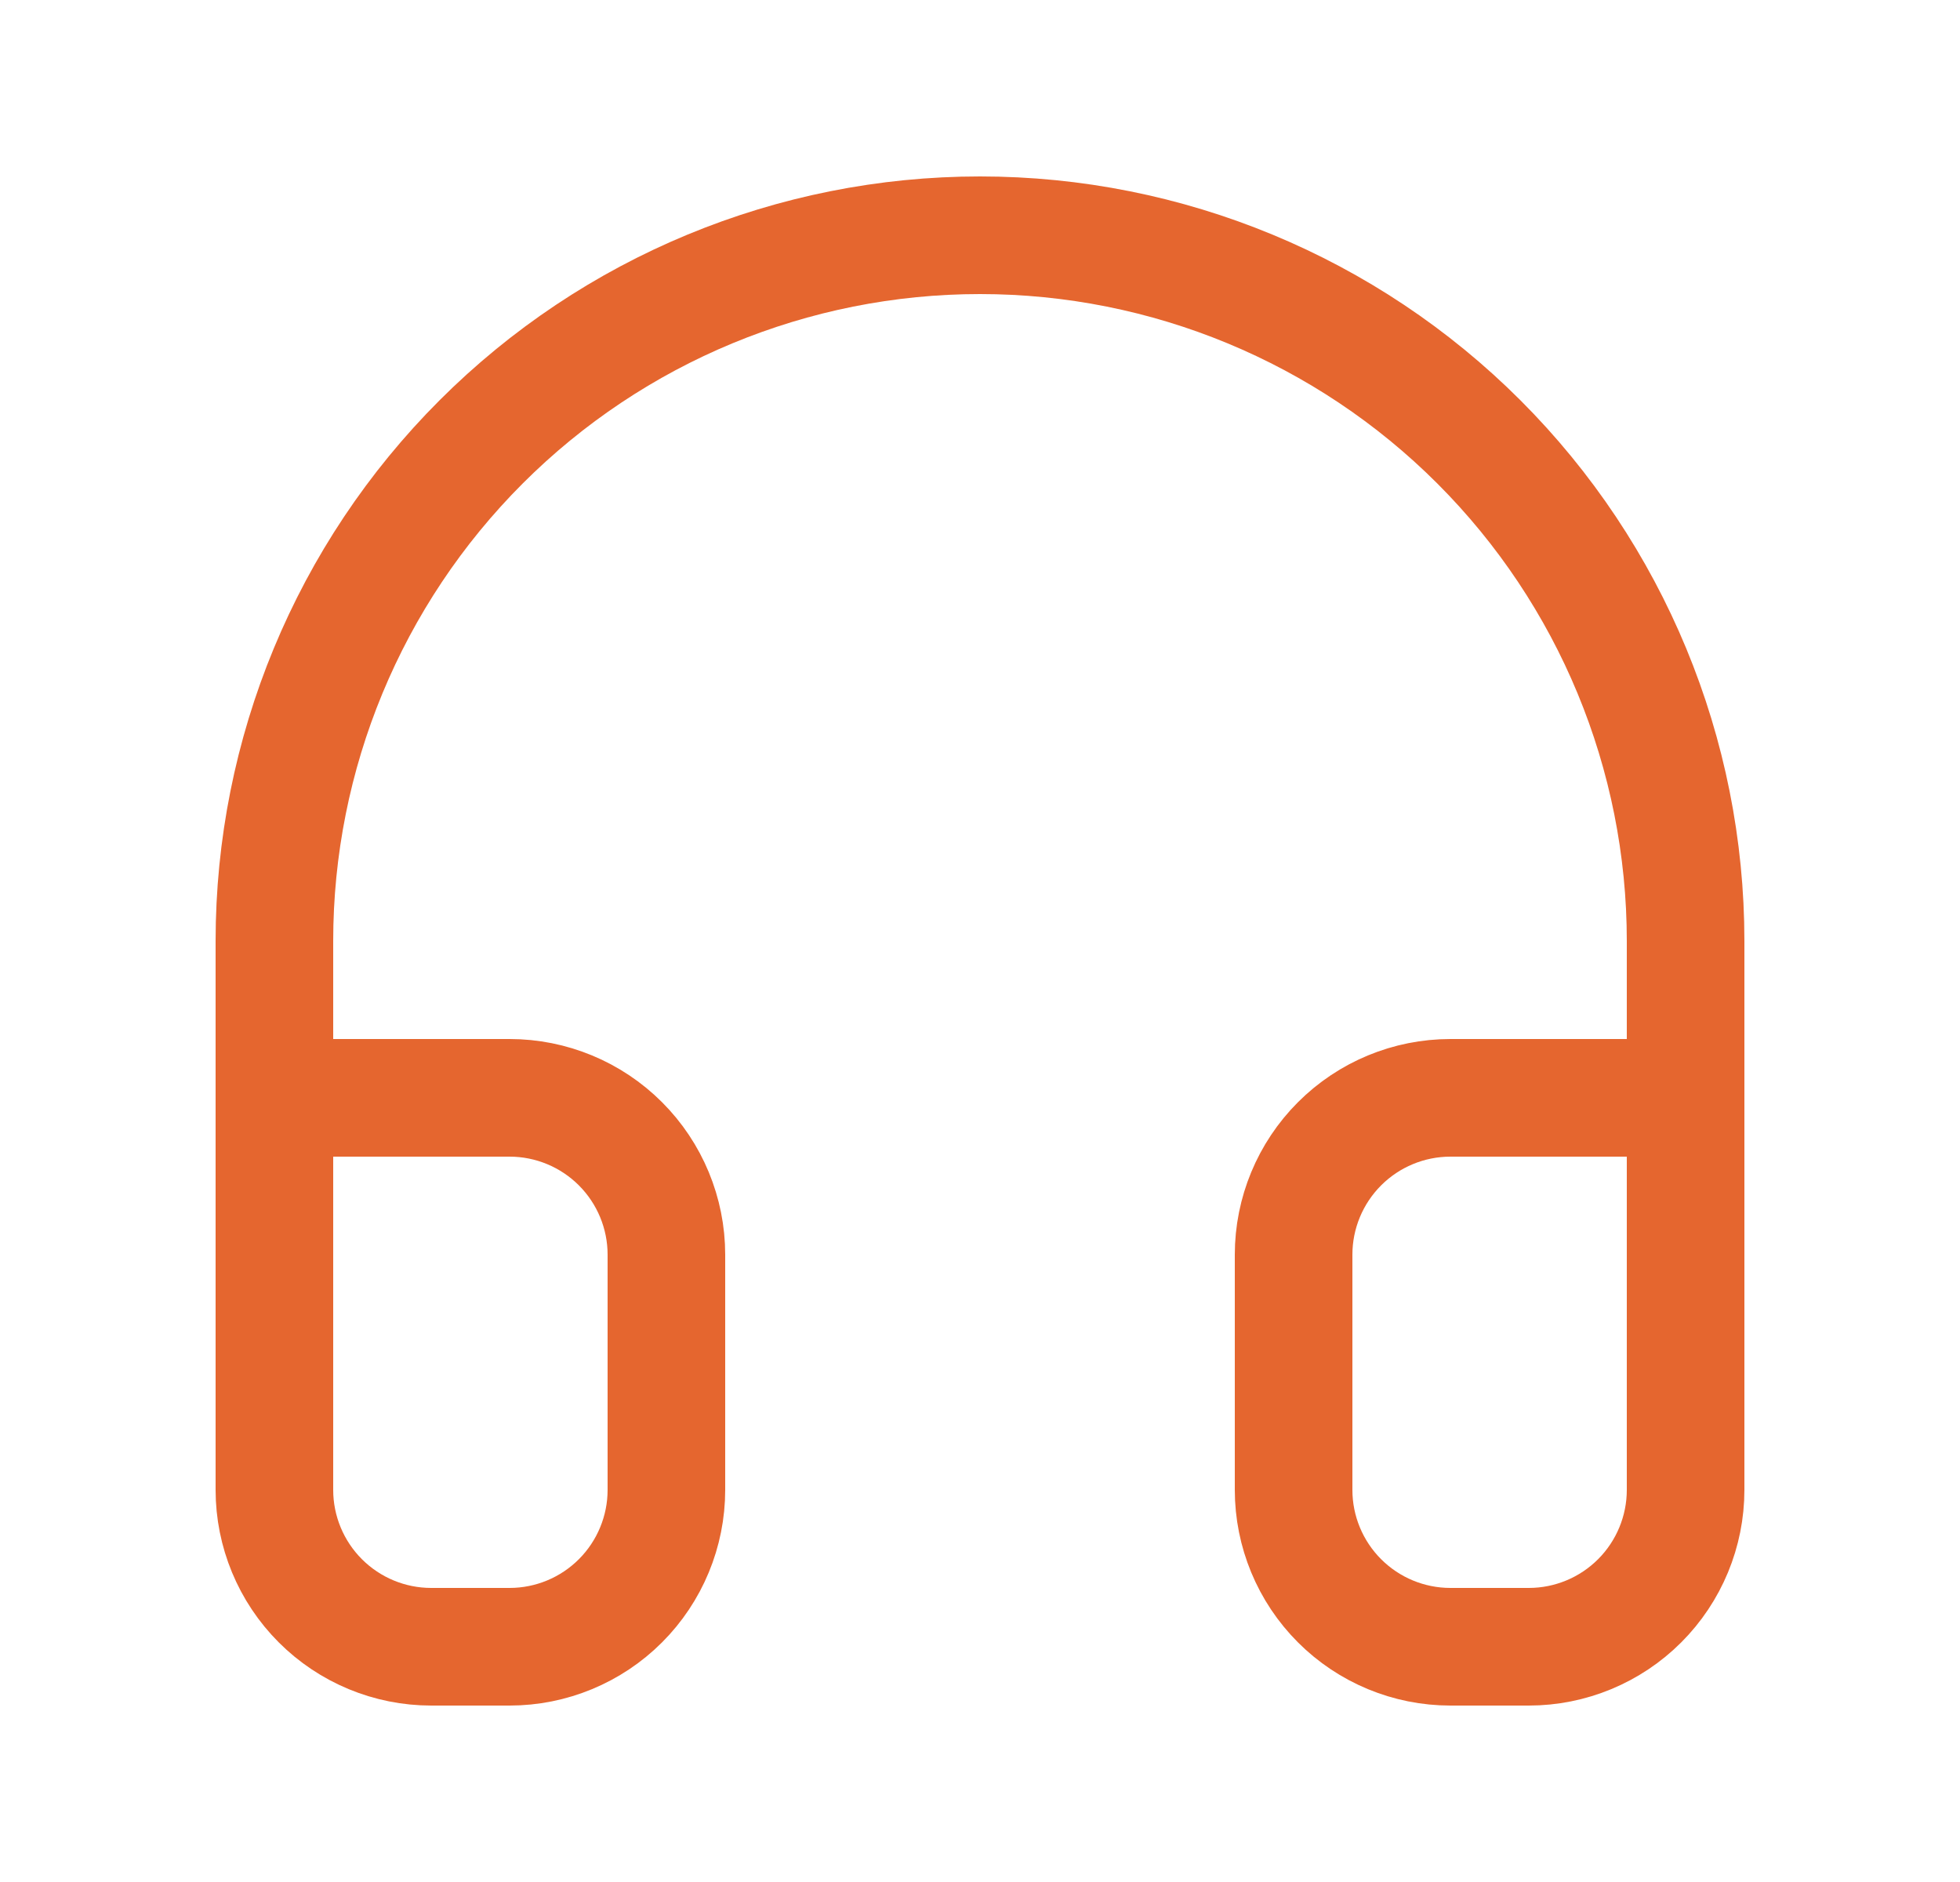 <svg xmlns="http://www.w3.org/2000/svg" width="25" height="24" viewBox="0 0 25 24" fill="none">
  <path d="M3.5 18V12C3.5 9.613 4.448 7.324 6.136 5.636C7.824 3.948 10.113 3 12.5 3C14.887 3 17.176 3.948 18.864 5.636C20.552 7.324 21.5 9.613 21.5 12V18" stroke="#E5662F" stroke-width="1.5" stroke-linecap="round" stroke-linejoin="round"/>
  <path d="M21.5 19C21.5 19.53 21.289 20.039 20.914 20.414C20.539 20.789 20.03 21 19.5 21H18.5C17.97 21 17.461 20.789 17.086 20.414C16.711 20.039 16.5 19.53 16.5 19V16C16.5 15.47 16.711 14.961 17.086 14.586C17.461 14.211 17.97 14 18.5 14H21.5V19ZM3.5 19C3.5 19.53 3.711 20.039 4.086 20.414C4.461 20.789 4.97 21 5.5 21H6.5C7.03 21 7.539 20.789 7.914 20.414C8.289 20.039 8.5 19.53 8.5 19V16C8.5 15.47 8.289 14.961 7.914 14.586C7.539 14.211 7.03 14 6.5 14H3.5V19Z" stroke="#E5662F" stroke-width="1.5" stroke-linecap="round" stroke-linejoin="round"/>
</svg>